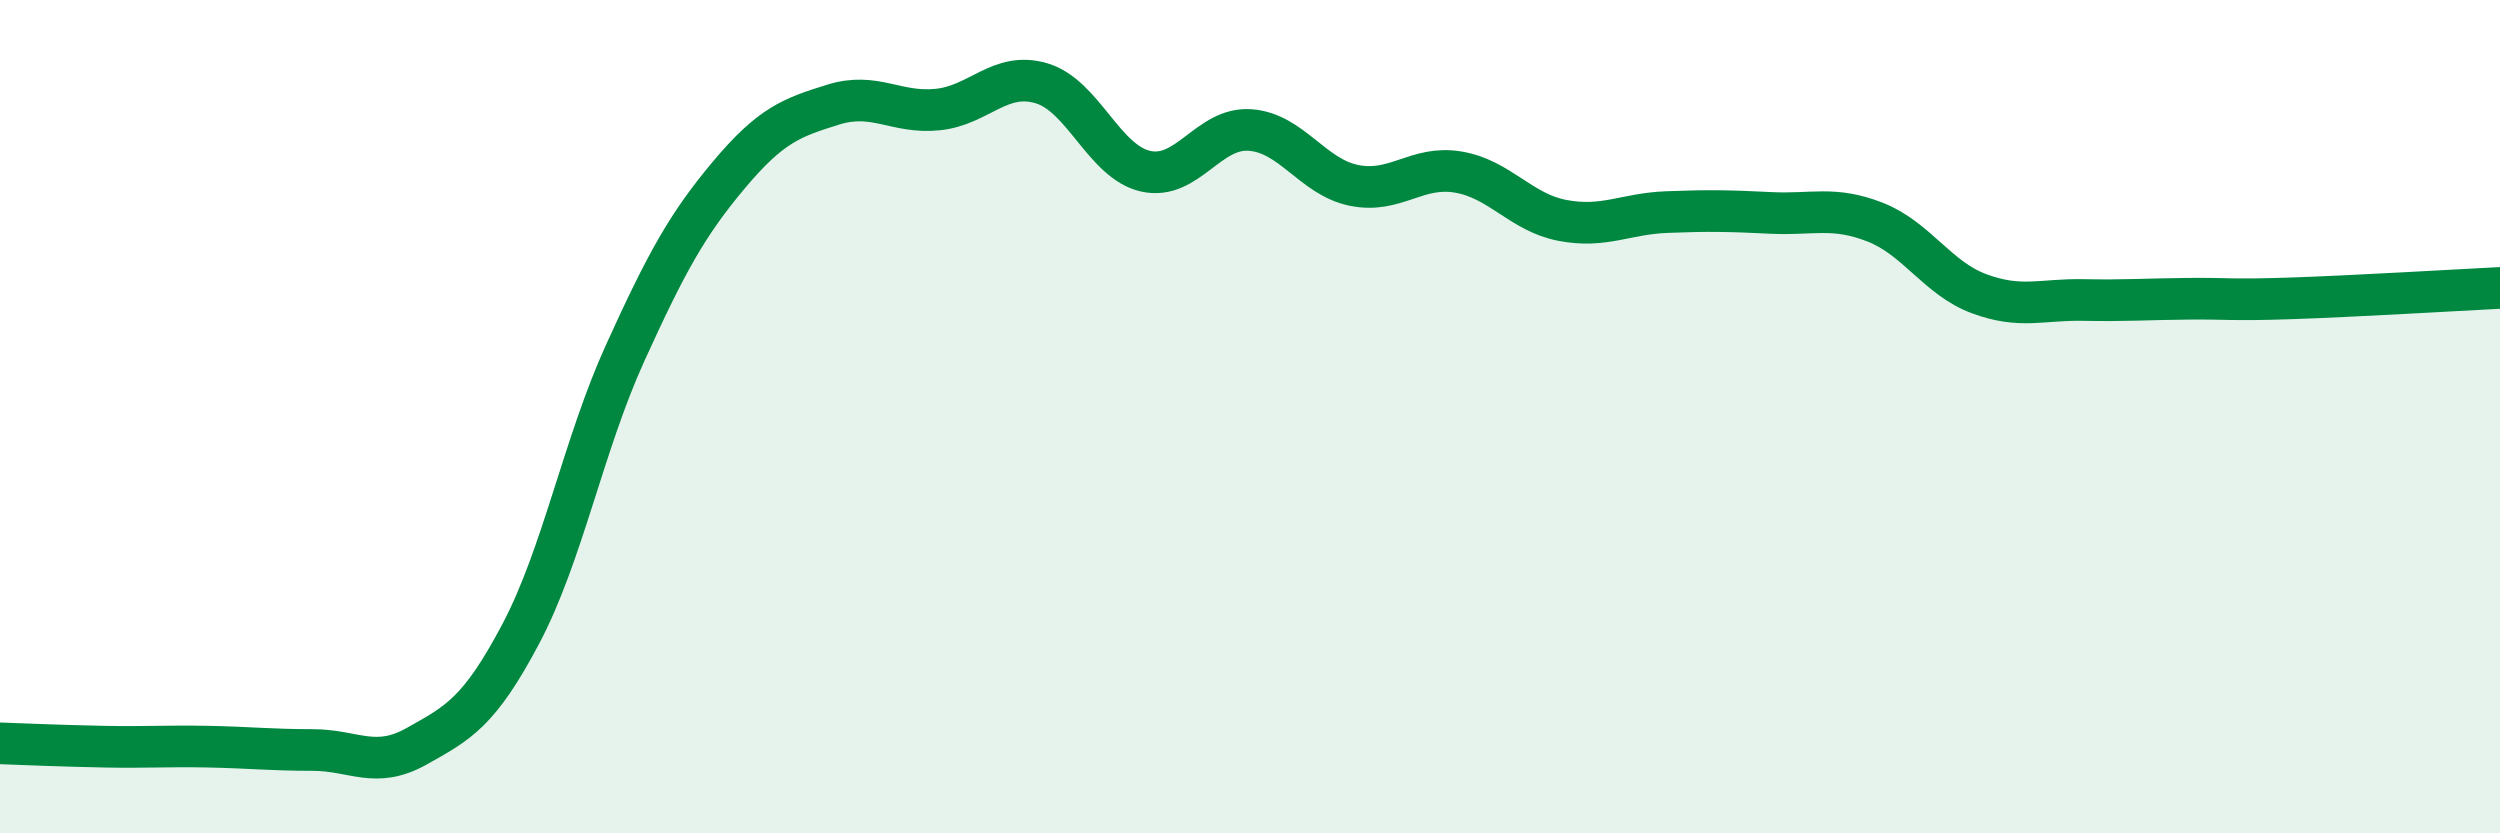 
    <svg width="60" height="20" viewBox="0 0 60 20" xmlns="http://www.w3.org/2000/svg">
      <path
        d="M 0,17.84 C 0.5,17.86 1.5,17.9 2.5,17.92 C 3.5,17.94 4,17.9 5,17.92 C 6,17.94 6.5,18 7.5,18 C 8.5,18 9,18.47 10,17.91 C 11,17.35 11.5,17.1 12.5,15.21 C 13.5,13.32 14,10.68 15,8.48 C 16,6.28 16.5,5.38 17.5,4.19 C 18.5,3 19,2.82 20,2.51 C 21,2.2 21.5,2.73 22.5,2.63 C 23.5,2.53 24,1.7 25,2 C 26,2.3 26.5,3.89 27.5,4.11 C 28.5,4.33 29,3.05 30,3.12 C 31,3.19 31.5,4.25 32.5,4.45 C 33.5,4.65 34,3.96 35,4.13 C 36,4.3 36.5,5.1 37.5,5.29 C 38.5,5.48 39,5.13 40,5.09 C 41,5.05 41.5,5.06 42.5,5.11 C 43.5,5.16 44,4.94 45,5.33 C 46,5.72 46.5,6.68 47.5,7.05 C 48.5,7.42 49,7.18 50,7.2 C 51,7.22 51.5,7.18 52.5,7.17 C 53.5,7.16 53.5,7.21 55,7.16 C 56.5,7.11 59,6.96 60,6.91L60 20L0 20Z"
        fill="#008740"
        opacity="0.1"
        stroke-linecap="round"
        stroke-linejoin="round"
      />
      <path
        d="M 0,17.84 C 0.5,17.86 1.5,17.9 2.5,17.92 C 3.5,17.94 4,17.9 5,17.92 C 6,17.94 6.5,18 7.5,18 C 8.5,18 9,18.47 10,17.91 C 11,17.35 11.5,17.1 12.5,15.21 C 13.5,13.32 14,10.68 15,8.48 C 16,6.28 16.5,5.38 17.5,4.19 C 18.5,3 19,2.82 20,2.51 C 21,2.2 21.5,2.73 22.5,2.63 C 23.5,2.53 24,1.7 25,2 C 26,2.3 26.5,3.89 27.5,4.11 C 28.5,4.33 29,3.05 30,3.12 C 31,3.19 31.5,4.25 32.5,4.45 C 33.5,4.65 34,3.96 35,4.13 C 36,4.3 36.5,5.1 37.5,5.29 C 38.5,5.48 39,5.13 40,5.09 C 41,5.05 41.5,5.06 42.5,5.11 C 43.5,5.16 44,4.94 45,5.33 C 46,5.72 46.5,6.68 47.5,7.05 C 48.5,7.42 49,7.18 50,7.2 C 51,7.22 51.5,7.18 52.5,7.17 C 53.5,7.16 53.5,7.21 55,7.16 C 56.5,7.11 59,6.96 60,6.91"
        stroke="#008740"
        stroke-width="1"
        fill="none"
        stroke-linecap="round"
        stroke-linejoin="round"
      />
    </svg>
  